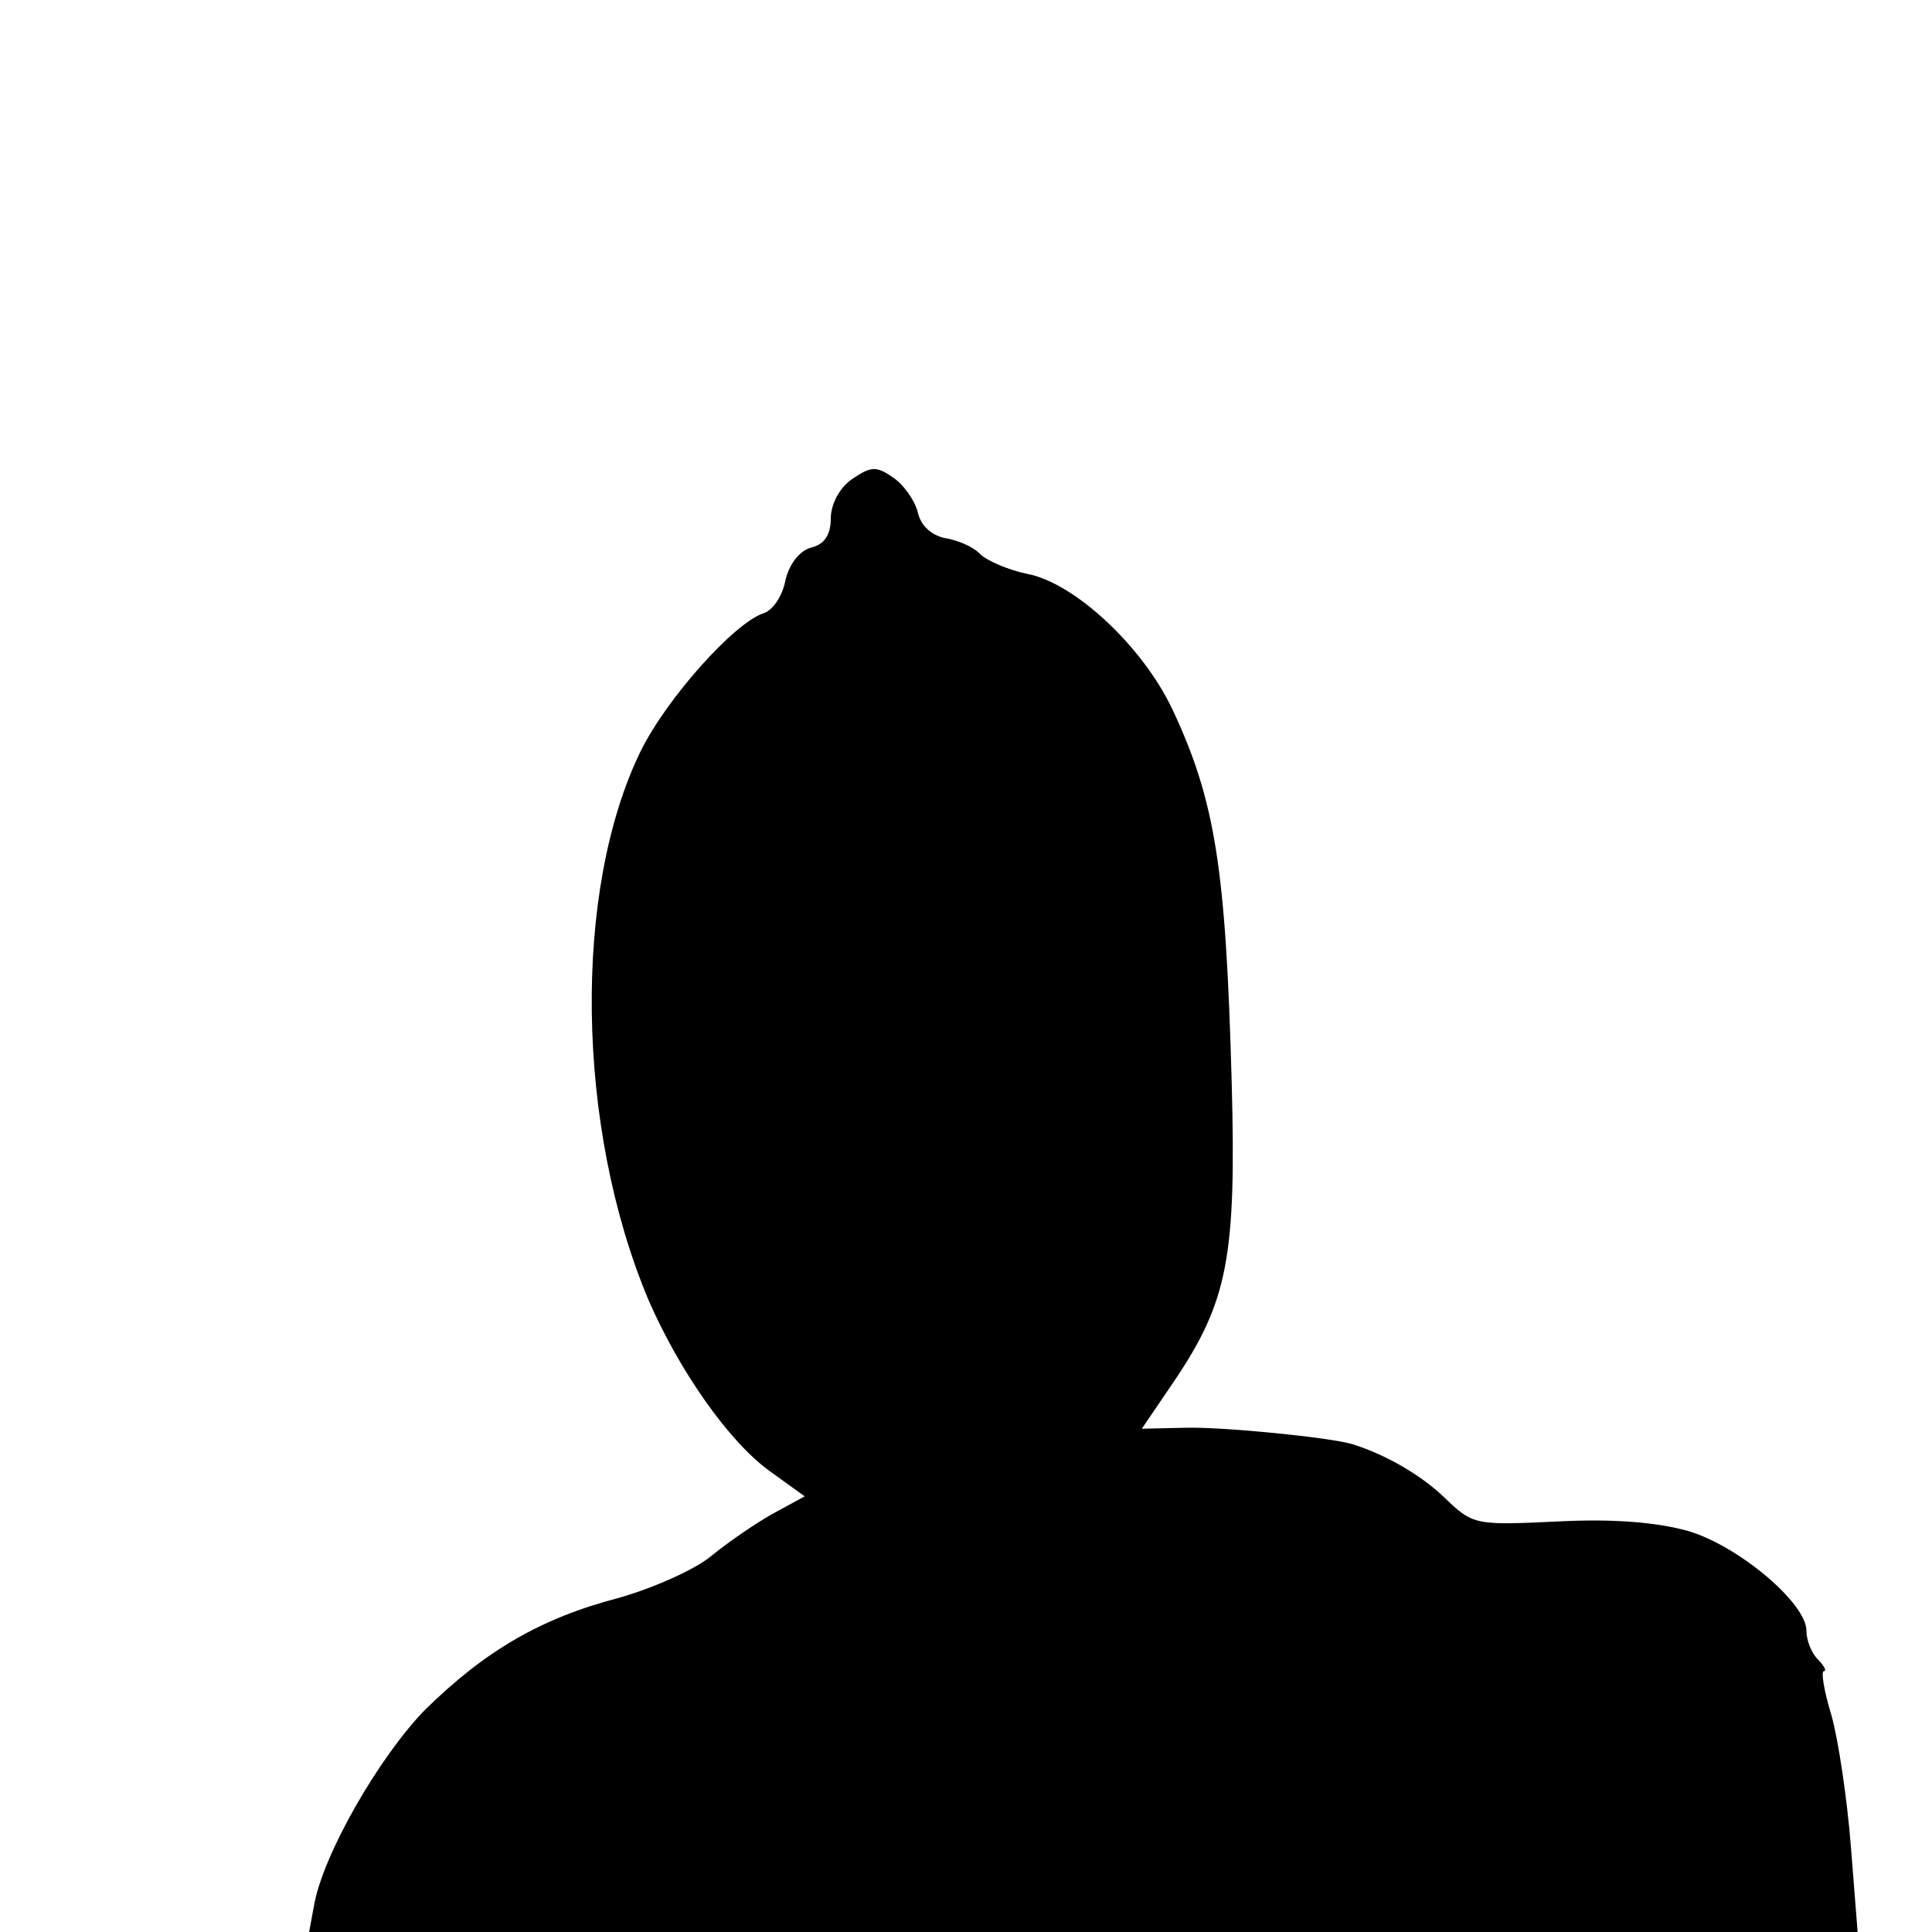<?xml version="1.0" standalone="no"?>
<!DOCTYPE svg PUBLIC "-//W3C//DTD SVG 20010904//EN"
 "http://www.w3.org/TR/2001/REC-SVG-20010904/DTD/svg10.dtd">
<svg version="1.0" xmlns="http://www.w3.org/2000/svg"
 width="200pt" height="200pt" viewBox="0 0 200 200"
 preserveAspectRatio="xMidYMid meet">
<g transform="translate(0,200) scale(0.1,-0.1)"
fill="#000000" stroke="none">
<path d="M882 1504 c-13 -9 -22 -26 -22 -41 0 -17 -7 -27 -21 -30 -12 -4 -22
-17 -26 -34 -3 -16 -13 -31 -23 -34 -30 -10 -100 -88 -127 -143 -70 -144 -67
-388 8 -567 32 -74 84 -148 126 -178 l36 -26 -33 -18 c-18 -10 -47 -30 -64
-44 -17 -14 -60 -33 -95 -43 -81 -21 -139 -55 -201 -116 -47 -48 -106 -150
-115 -203 l-5 -27 801 0 802 0 -7 89 c-4 50 -13 110 -20 135 -8 26 -11 46 -8
46 3 0 1 5 -6 12 -7 7 -12 20 -12 30 0 28 -69 87 -122 103 -32 9 -77 13 -135
10 -86 -4 -88 -4 -118 25 -24 23 -60 44 -95 55 -23 7 -134 18 -172 17 l-46 -1
34 50 c55 82 64 128 59 310 -6 220 -17 290 -61 384 -31 66 -102 132 -151 141
-19 4 -40 13 -48 20 -7 8 -24 15 -37 17 -14 3 -25 13 -28 27 -3 12 -15 29 -26
36 -17 12 -23 11 -42 -2z"/>
</g>
</svg>
